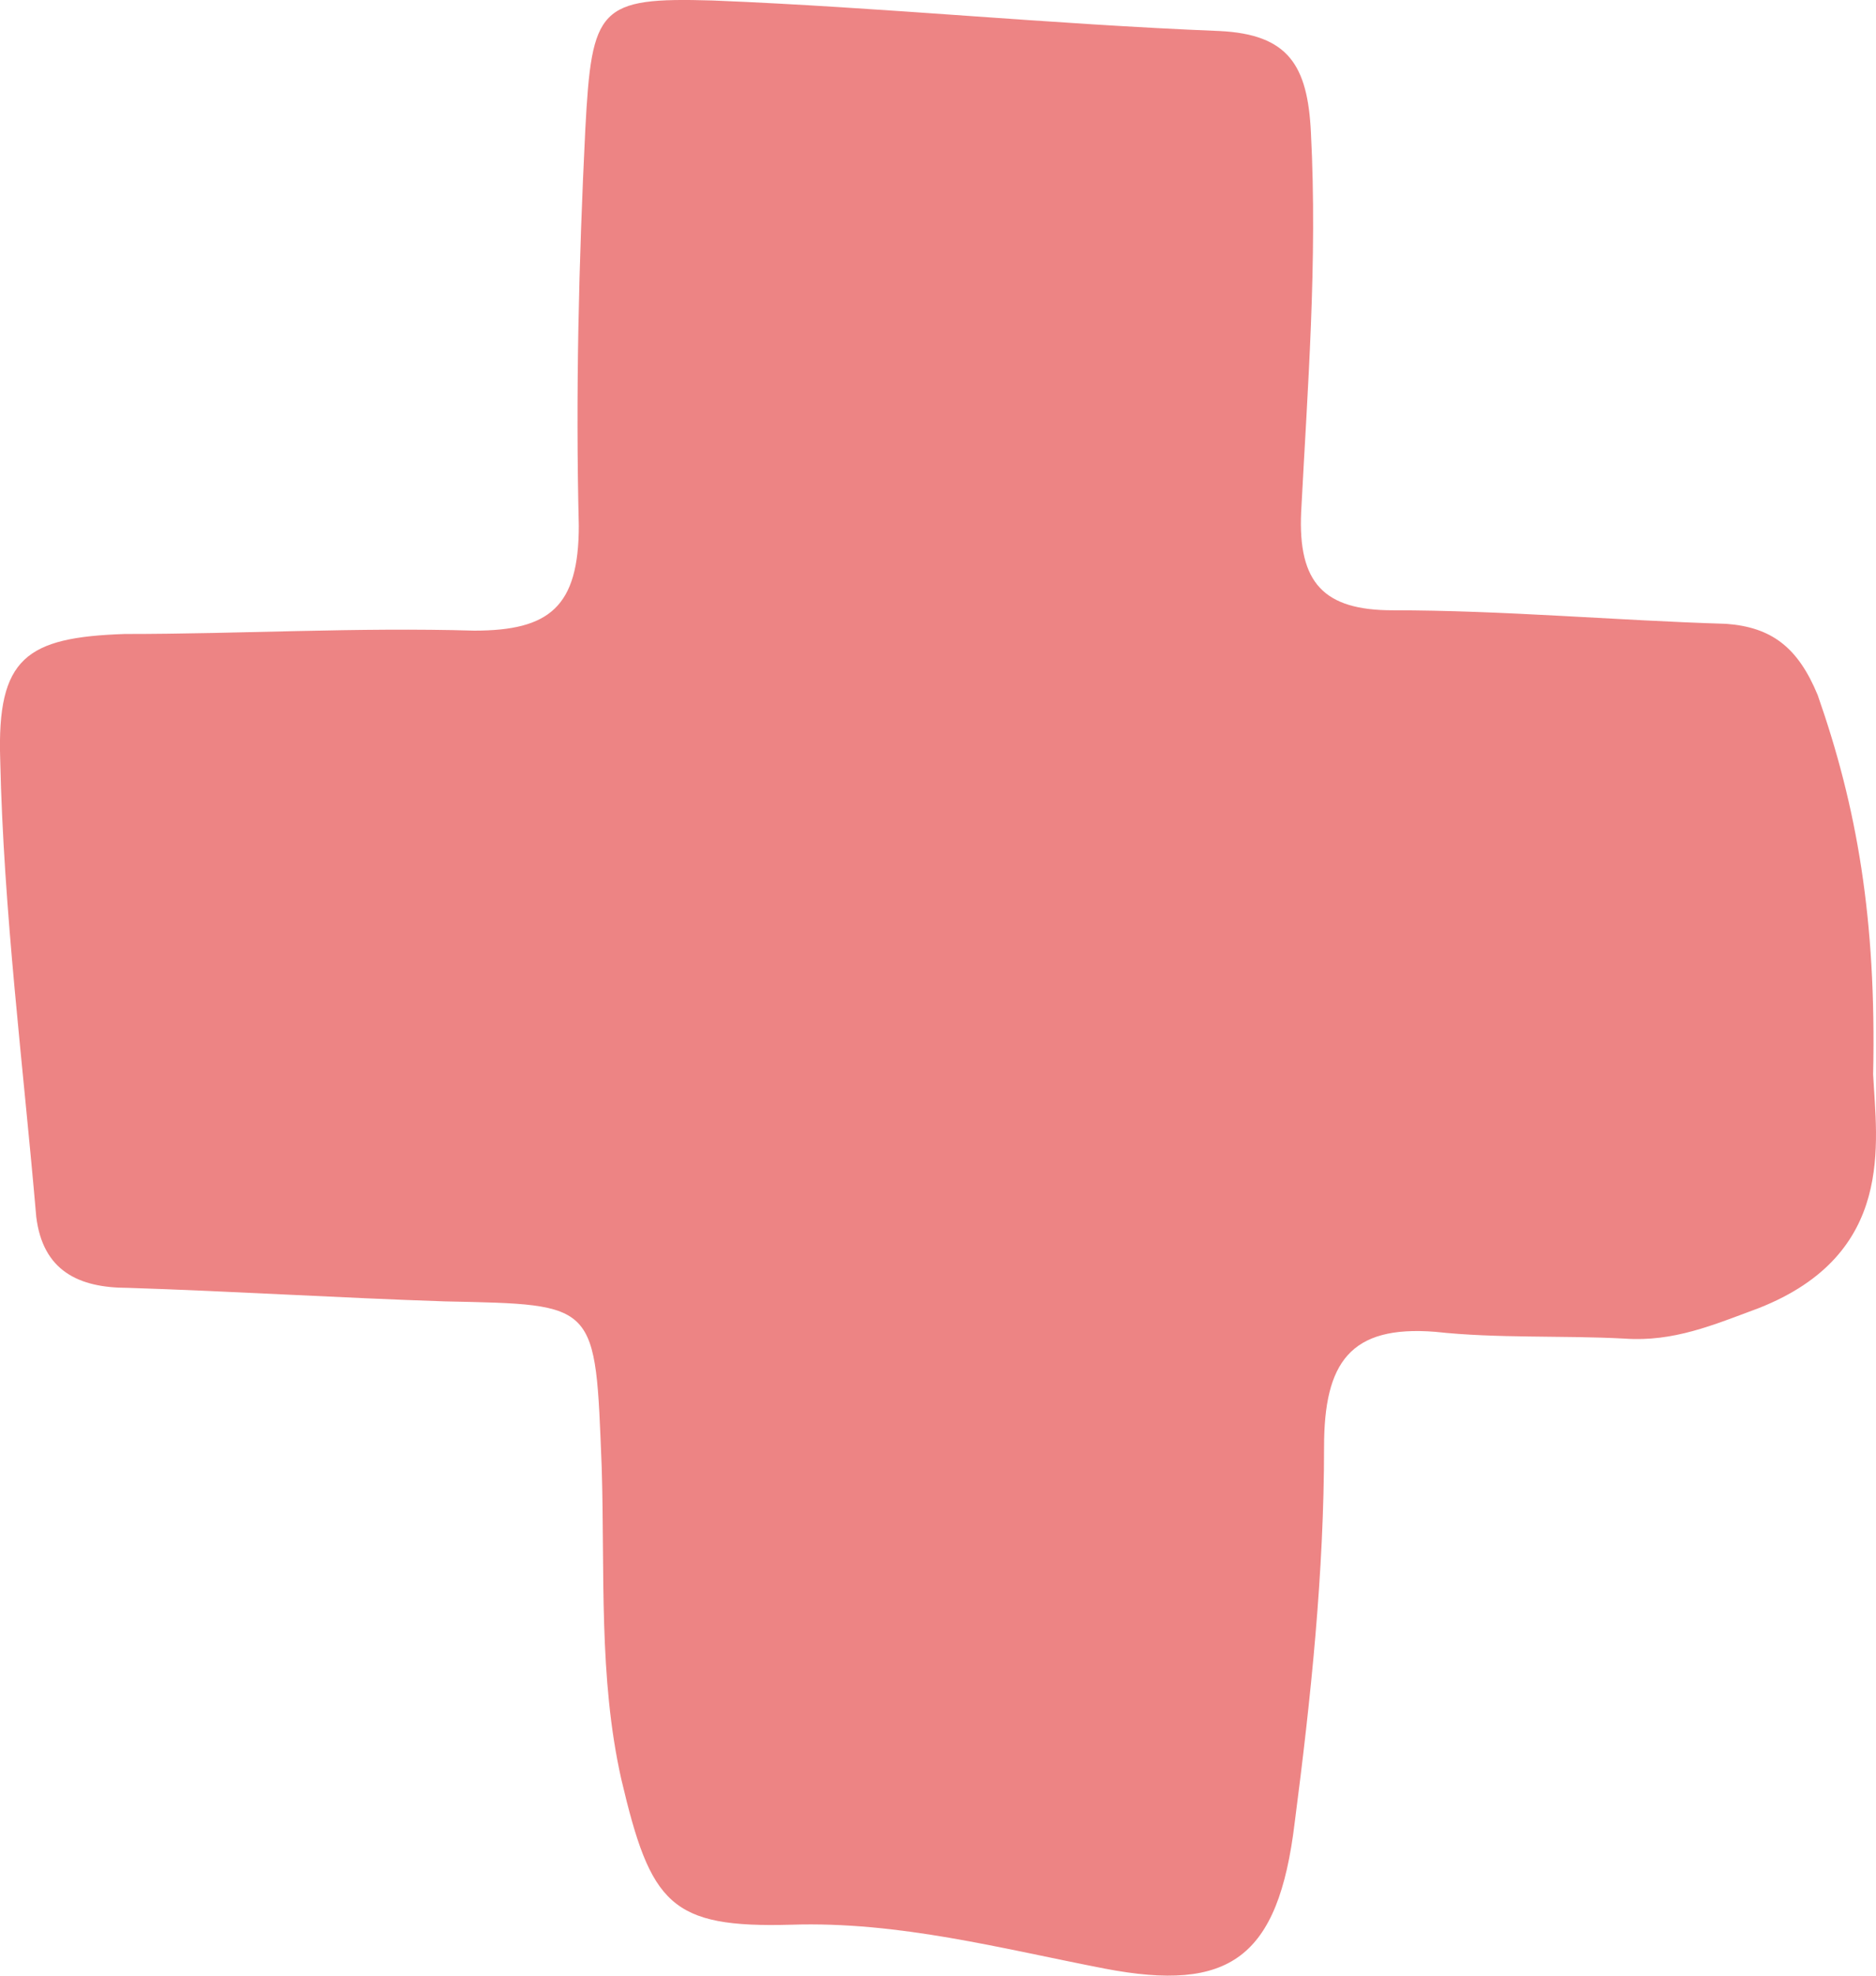 <?xml version="1.0" encoding="UTF-8"?> <svg xmlns="http://www.w3.org/2000/svg" width="19" height="20" viewBox="0 0 19 20" fill="none"> <path d="M18.971 10.876C19.005 9.299 18.806 8.167 18.409 7.035C18.21 6.555 17.945 6.349 17.482 6.315C16.356 6.281 15.231 6.178 14.105 6.178C13.41 6.178 13.145 5.904 13.178 5.183C13.244 3.915 13.344 2.646 13.277 1.343C13.244 0.657 13.046 0.348 12.351 0.314C10.629 0.245 8.941 0.074 7.219 0.005C6.061 -0.029 5.994 0.074 5.928 1.308C5.862 2.646 5.829 3.983 5.862 5.321C5.862 6.144 5.564 6.384 4.803 6.384C3.611 6.349 2.452 6.418 1.26 6.418C0.267 6.452 -0.031 6.658 0.002 7.687C0.036 9.23 0.234 10.773 0.367 12.316C0.433 12.865 0.797 13.037 1.294 13.037C2.353 13.071 3.445 13.139 4.505 13.174C6.061 13.208 6.027 13.174 6.094 14.854C6.127 15.917 6.061 16.98 6.292 18.009C6.59 19.278 6.789 19.518 8.014 19.484C9.106 19.449 10.133 19.724 11.192 19.929C12.45 20.169 12.946 19.826 13.112 18.455C13.277 17.186 13.41 15.917 13.41 14.648C13.41 13.791 13.675 13.414 14.535 13.482C15.164 13.551 15.826 13.517 16.456 13.551C16.952 13.585 17.349 13.414 17.813 13.242C19.203 12.694 19.005 11.562 18.971 10.876Z" fill="#ED8484"></path> </svg> 